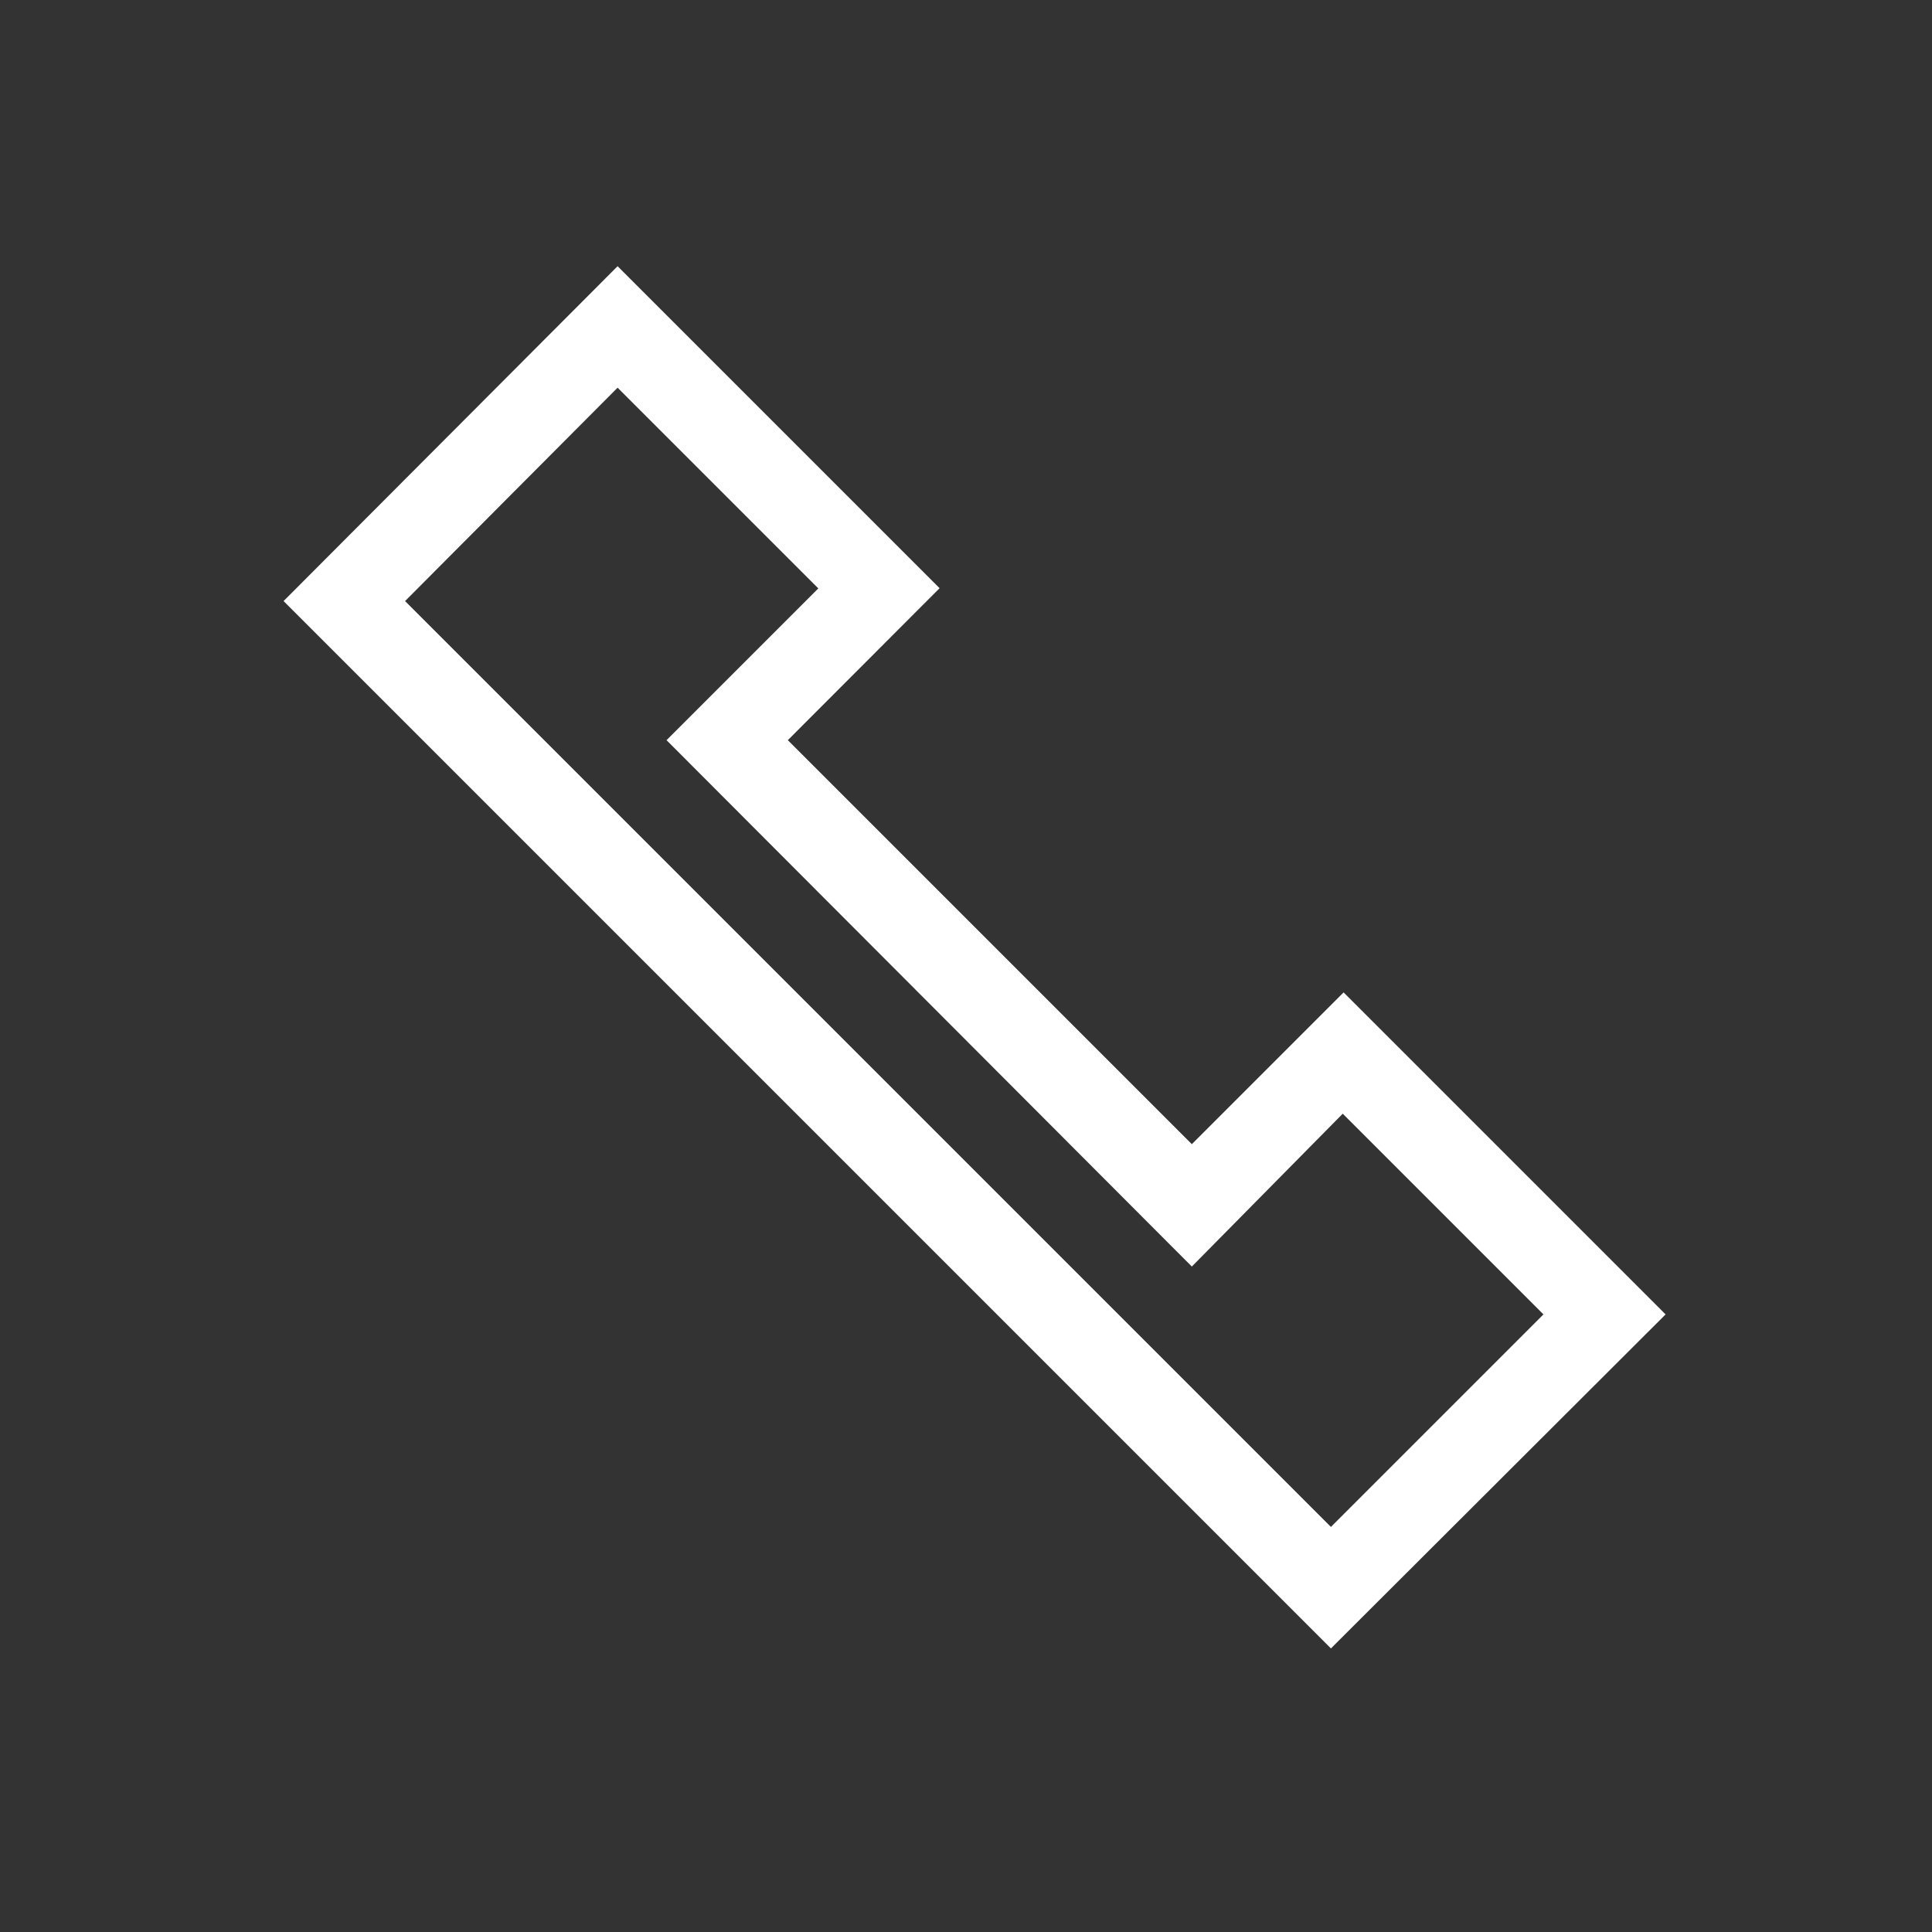 <svg id="Ebene_2" data-name="Ebene 2" xmlns="http://www.w3.org/2000/svg" viewBox="0 0 90 90" fill="#FFFFFF">
    <rect x="0" y="0" width="90" height="90" fill="#333333" stroke="none"/>
    <title>ewr</title>
    <path d="M62,76.79,13.21,28,28.77,12.4l15,15L36.7,34.48,55.52,53.3l7.07-7.07,15,15ZM18.87,28,62,71.13l9.9-9.9-9.35-9.35L55.52,59,31.05,34.48l7.07-7.07-9.35-9.35Z"/>
</svg>